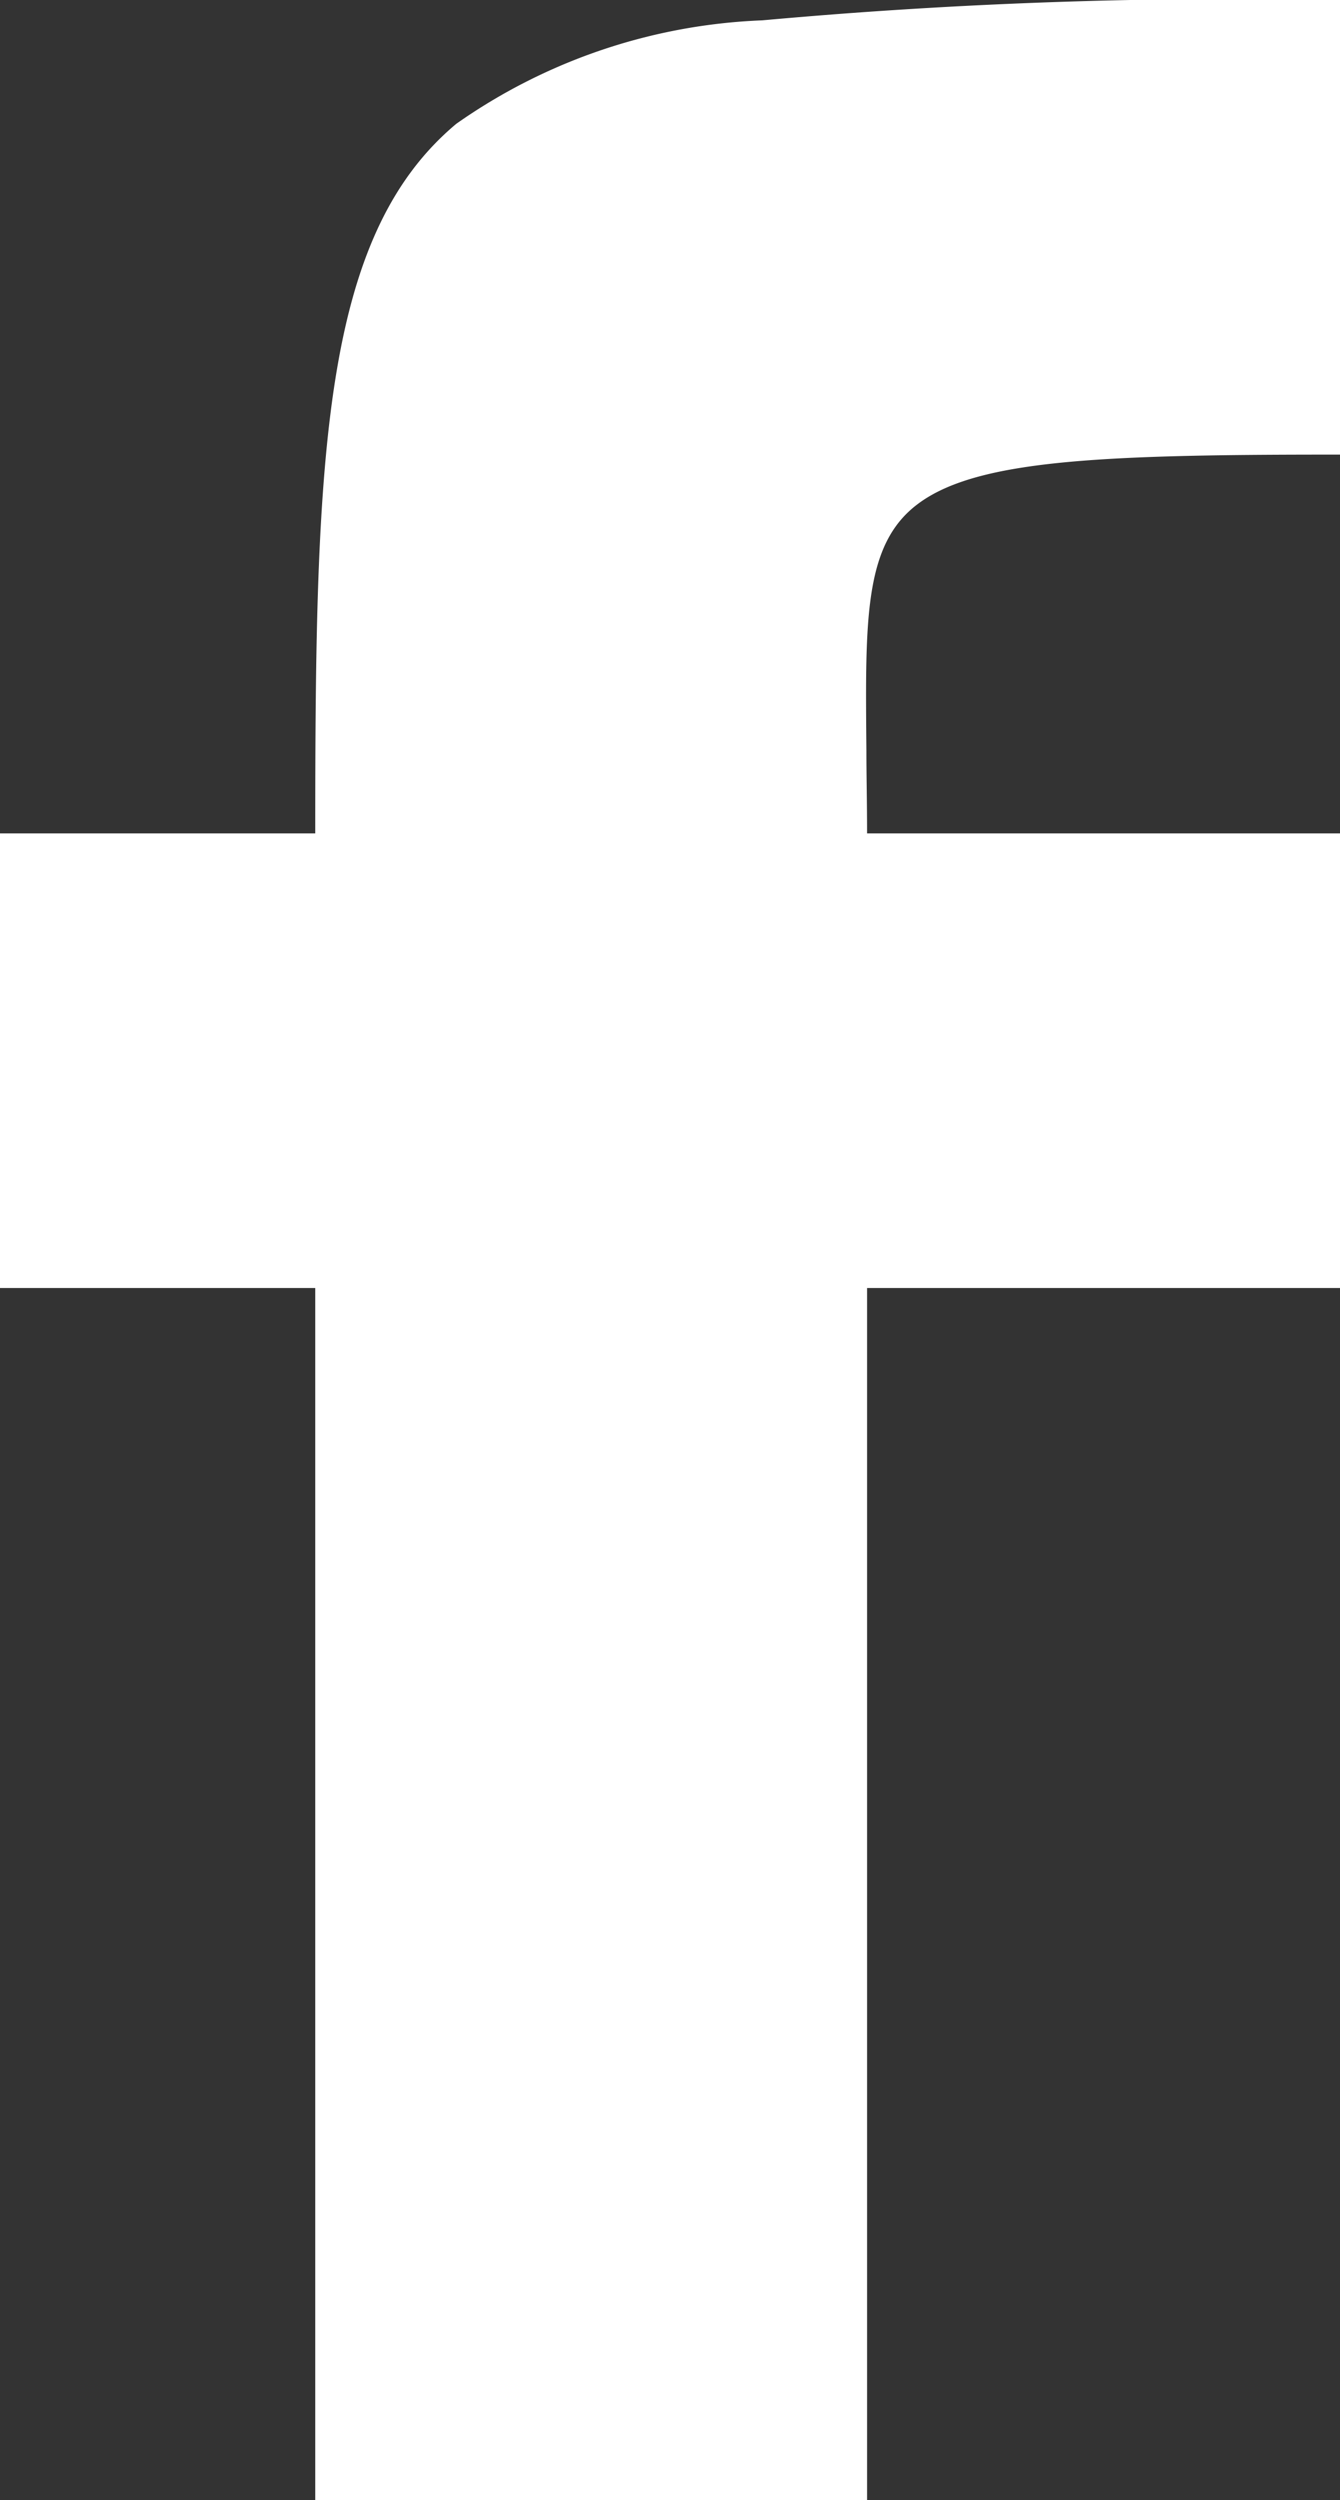 <svg xmlns="http://www.w3.org/2000/svg" width="11.923" height="22.236" viewBox="0 0 11.923 22.236">
  <rect x="0" y="0" width="11.923" height="22.236" fill="#333333" stroke="none"/>
  <path id="Subtraction_2" data-name="Subtraction 2" d="M7.715,22.236H2.805V11.455H0V7.412H2.805c0-3.361.059-5.311,1.255-6.311A5.072,5.072,0,0,1,6.782.181,46.631,46.631,0,0,1,11.923,0V4.043h-.032c-2.238,0-3.345.052-3.823.524C7.687,4.944,7.7,5.6,7.709,6.676c0,.22.006.469.006.736h4.208v4.043H7.715v10.78Z" fill="#fff"/>
</svg>
